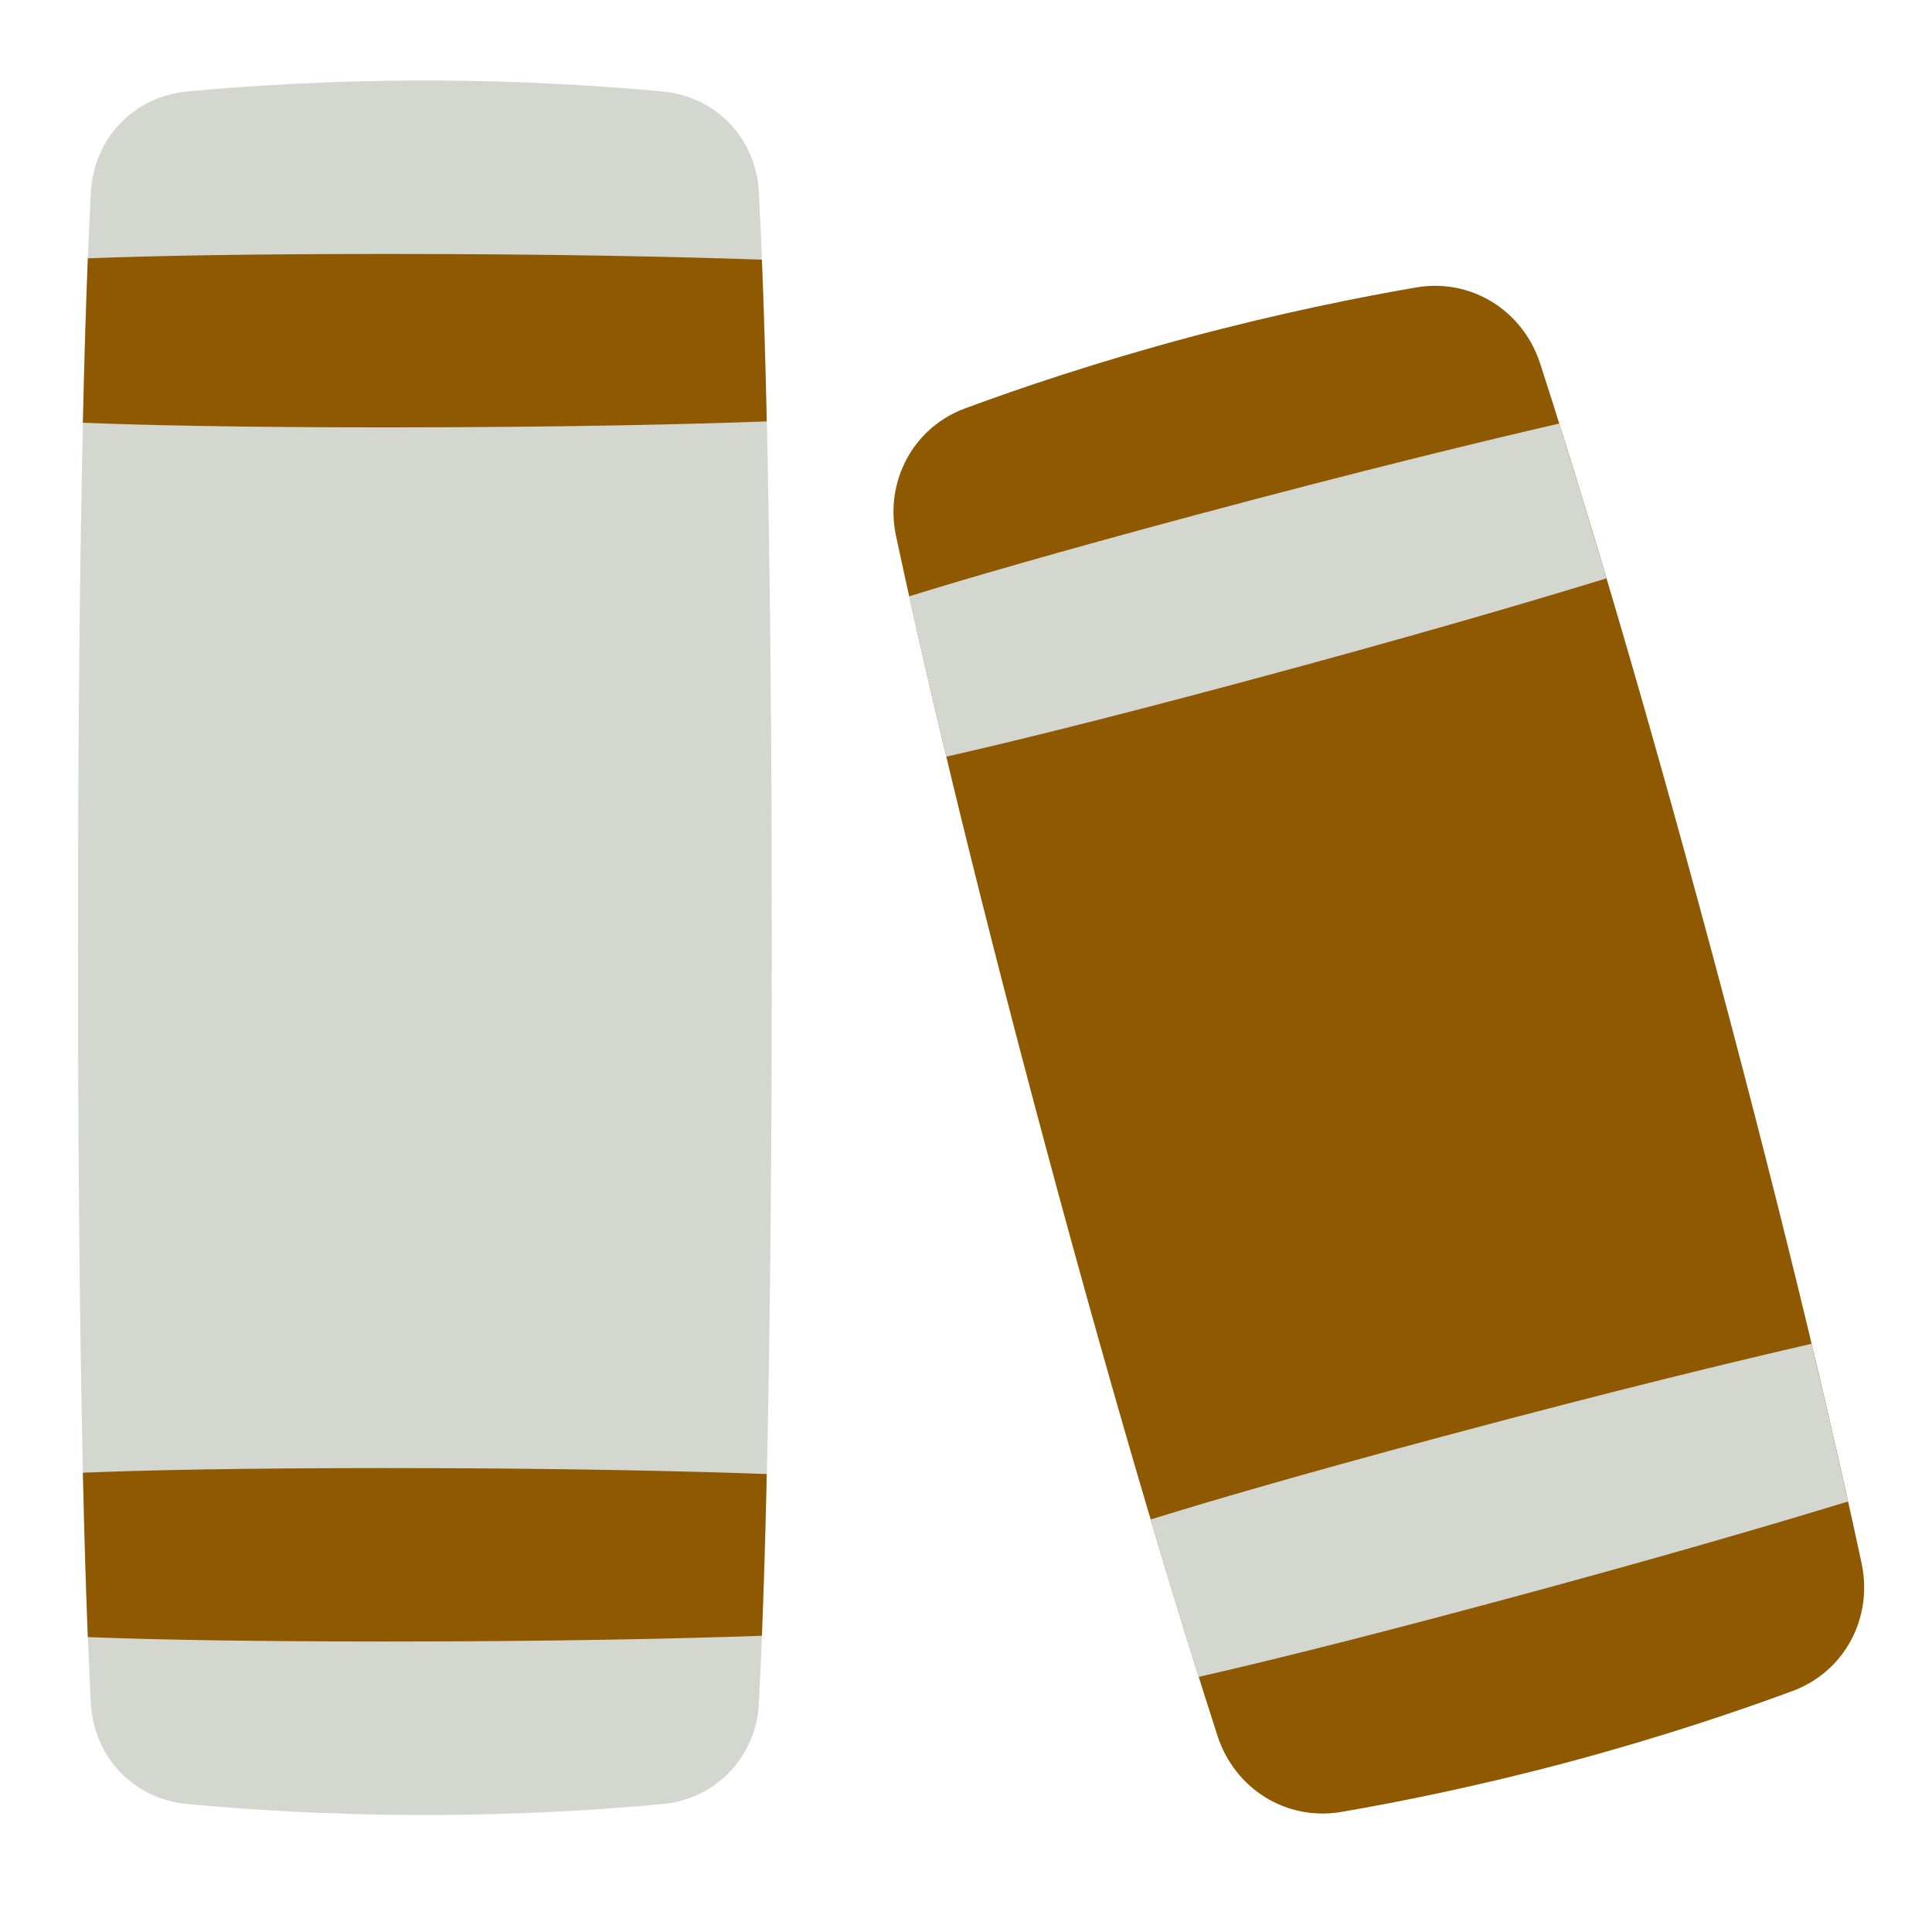 <?xml version="1.0" encoding="UTF-8" standalone="no"?>
<svg
   fill="none"
   viewBox="0 0 48 48"
   height="256"
   width="256"
   version="1.1"
   id="svg10"
   sodipodi:docname="books.svg"
   inkscape:version="1.2.1 (9c6d41e410, 2022-07-14)"
   xmlns:inkscape="http://www.inkscape.org/namespaces/inkscape"
   xmlns:sodipodi="http://sodipodi.sourceforge.net/DTD/sodipodi-0.dtd"
   xmlns="http://www.w3.org/2000/svg"
   xmlns:svg="http://www.w3.org/2000/svg">
  <defs
     id="defs14" />
  <sodipodi:namedview
     id="namedview12"
     pagecolor="#ffffff"
     bordercolor="#111111"
     borderopacity="1"
     inkscape:showpageshadow="0"
     inkscape:pageopacity="0"
     inkscape:pagecheckerboard="1"
     inkscape:deskcolor="#d1d1d1"
     showgrid="false"
     inkscape:zoom="2.1445312"
     inkscape:cx="65.282332"
     inkscape:cy="128.4663"
     inkscape:window-width="1920"
     inkscape:window-height="730"
     inkscape:window-x="-6"
     inkscape:window-y="-6"
     inkscape:window-maximized="1"
     inkscape:current-layer="svg10" />
  <path
     fill="#d3d7cf"
     d="M16.467 2.274C17.793 2.399 18.785 3.444 18.855 4.774C18.994 7.445 19.175 12.952 19.175 23.547C19.175 34.141 18.994 39.648 18.855 42.32C18.785 43.649 17.793 44.694 16.467 44.82C15.028 44.956 12.976 45.093 10.556 45.093C8.137 45.093 6.084 44.956 4.645 44.82C3.32 44.694 2.327 43.649 2.258 42.32C2.118 39.648 1.938 34.141 1.938 23.547C1.938 12.952 2.118 7.445 2.258 4.774C2.327 3.444 3.32 2.399 4.645 2.274C6.084 2.138 8.137 2 10.556 2C12.976 2 15.028 2.138 16.467 2.274Z"
     id="path2"
     style="fill:#d3d7cf;fill-opacity:1" />
  <path
     fill="#8f5902"
     fill-rule="evenodd"
     d="M2.059 10.503C2.096 8.836 2.139 7.493 2.182 6.418C3.64 6.362 5.977 6.309 9.597 6.309C13.937 6.309 17.047 6.385 18.929 6.452C18.971 7.513 19.013 8.835 19.05 10.47C17.182 10.538 14.031 10.618 9.597 10.618C5.874 10.618 3.507 10.561 2.059 10.503ZM2.182 40.673C2.139 39.599 2.096 38.256 2.059 36.589C3.507 36.53 5.874 36.474 9.597 36.474C14.031 36.474 17.182 36.554 19.05 36.622C19.013 38.256 18.971 39.578 18.929 40.64C17.047 40.706 13.937 40.783 9.597 40.783C5.977 40.783 3.64 40.73 2.182 40.673Z"
     clip-rule="evenodd"
     id="path4"
     style="fill:#8f5902;fill-opacity:1" />
  <path
     fill="#8f5902"
     d="M35.19 7.141C36.552 6.908 37.838 7.716 38.264 9.031C39.11 11.642 40.629 16.56 42.582 23.848C44.535 31.137 45.678 36.155 46.251 38.84C46.54 40.191 45.83 41.534 44.534 42.013C43.184 42.512 41.276 43.159 38.997 43.77C36.718 44.38 34.741 44.774 33.323 45.017C31.961 45.25 30.675 44.442 30.249 43.127C29.403 40.516 27.884 35.598 25.932 28.31C23.979 21.021 22.835 16.003 22.262 13.319C21.973 11.967 22.683 10.624 23.979 10.145C25.329 9.646 27.237 8.999 29.516 8.388C31.796 7.778 33.772 7.384 35.19 7.141Z"
     id="path6"
     style="fill:#8f5902;fill-opacity:1" />
  <path
     fill="#d3d7cf"
     fill-rule="evenodd"
     d="M23.508 18.799C23.134 17.238 22.829 15.91 22.586 14.816C23.981 14.384 26.221 13.729 29.702 12.796C33.883 11.676 36.902 10.946 38.738 10.523C39.07 11.579 39.464 12.86 39.912 14.369C38.125 14.918 35.102 15.811 30.818 16.959C27.222 17.922 24.922 18.48 23.508 18.799ZM29.779 41.662C29.443 40.593 29.043 39.29 28.586 37.752C29.97 37.321 32.241 36.654 35.838 35.69C40.121 34.542 43.186 33.804 45.007 33.386C45.374 34.917 45.674 36.224 45.914 37.304C44.112 37.855 41.133 38.733 36.954 39.852C33.471 40.786 31.203 41.338 29.779 41.662Z"
     clip-rule="evenodd"
     id="path8"
     style="fill:#d3d7cf;fill-opacity:1" />
</svg>
